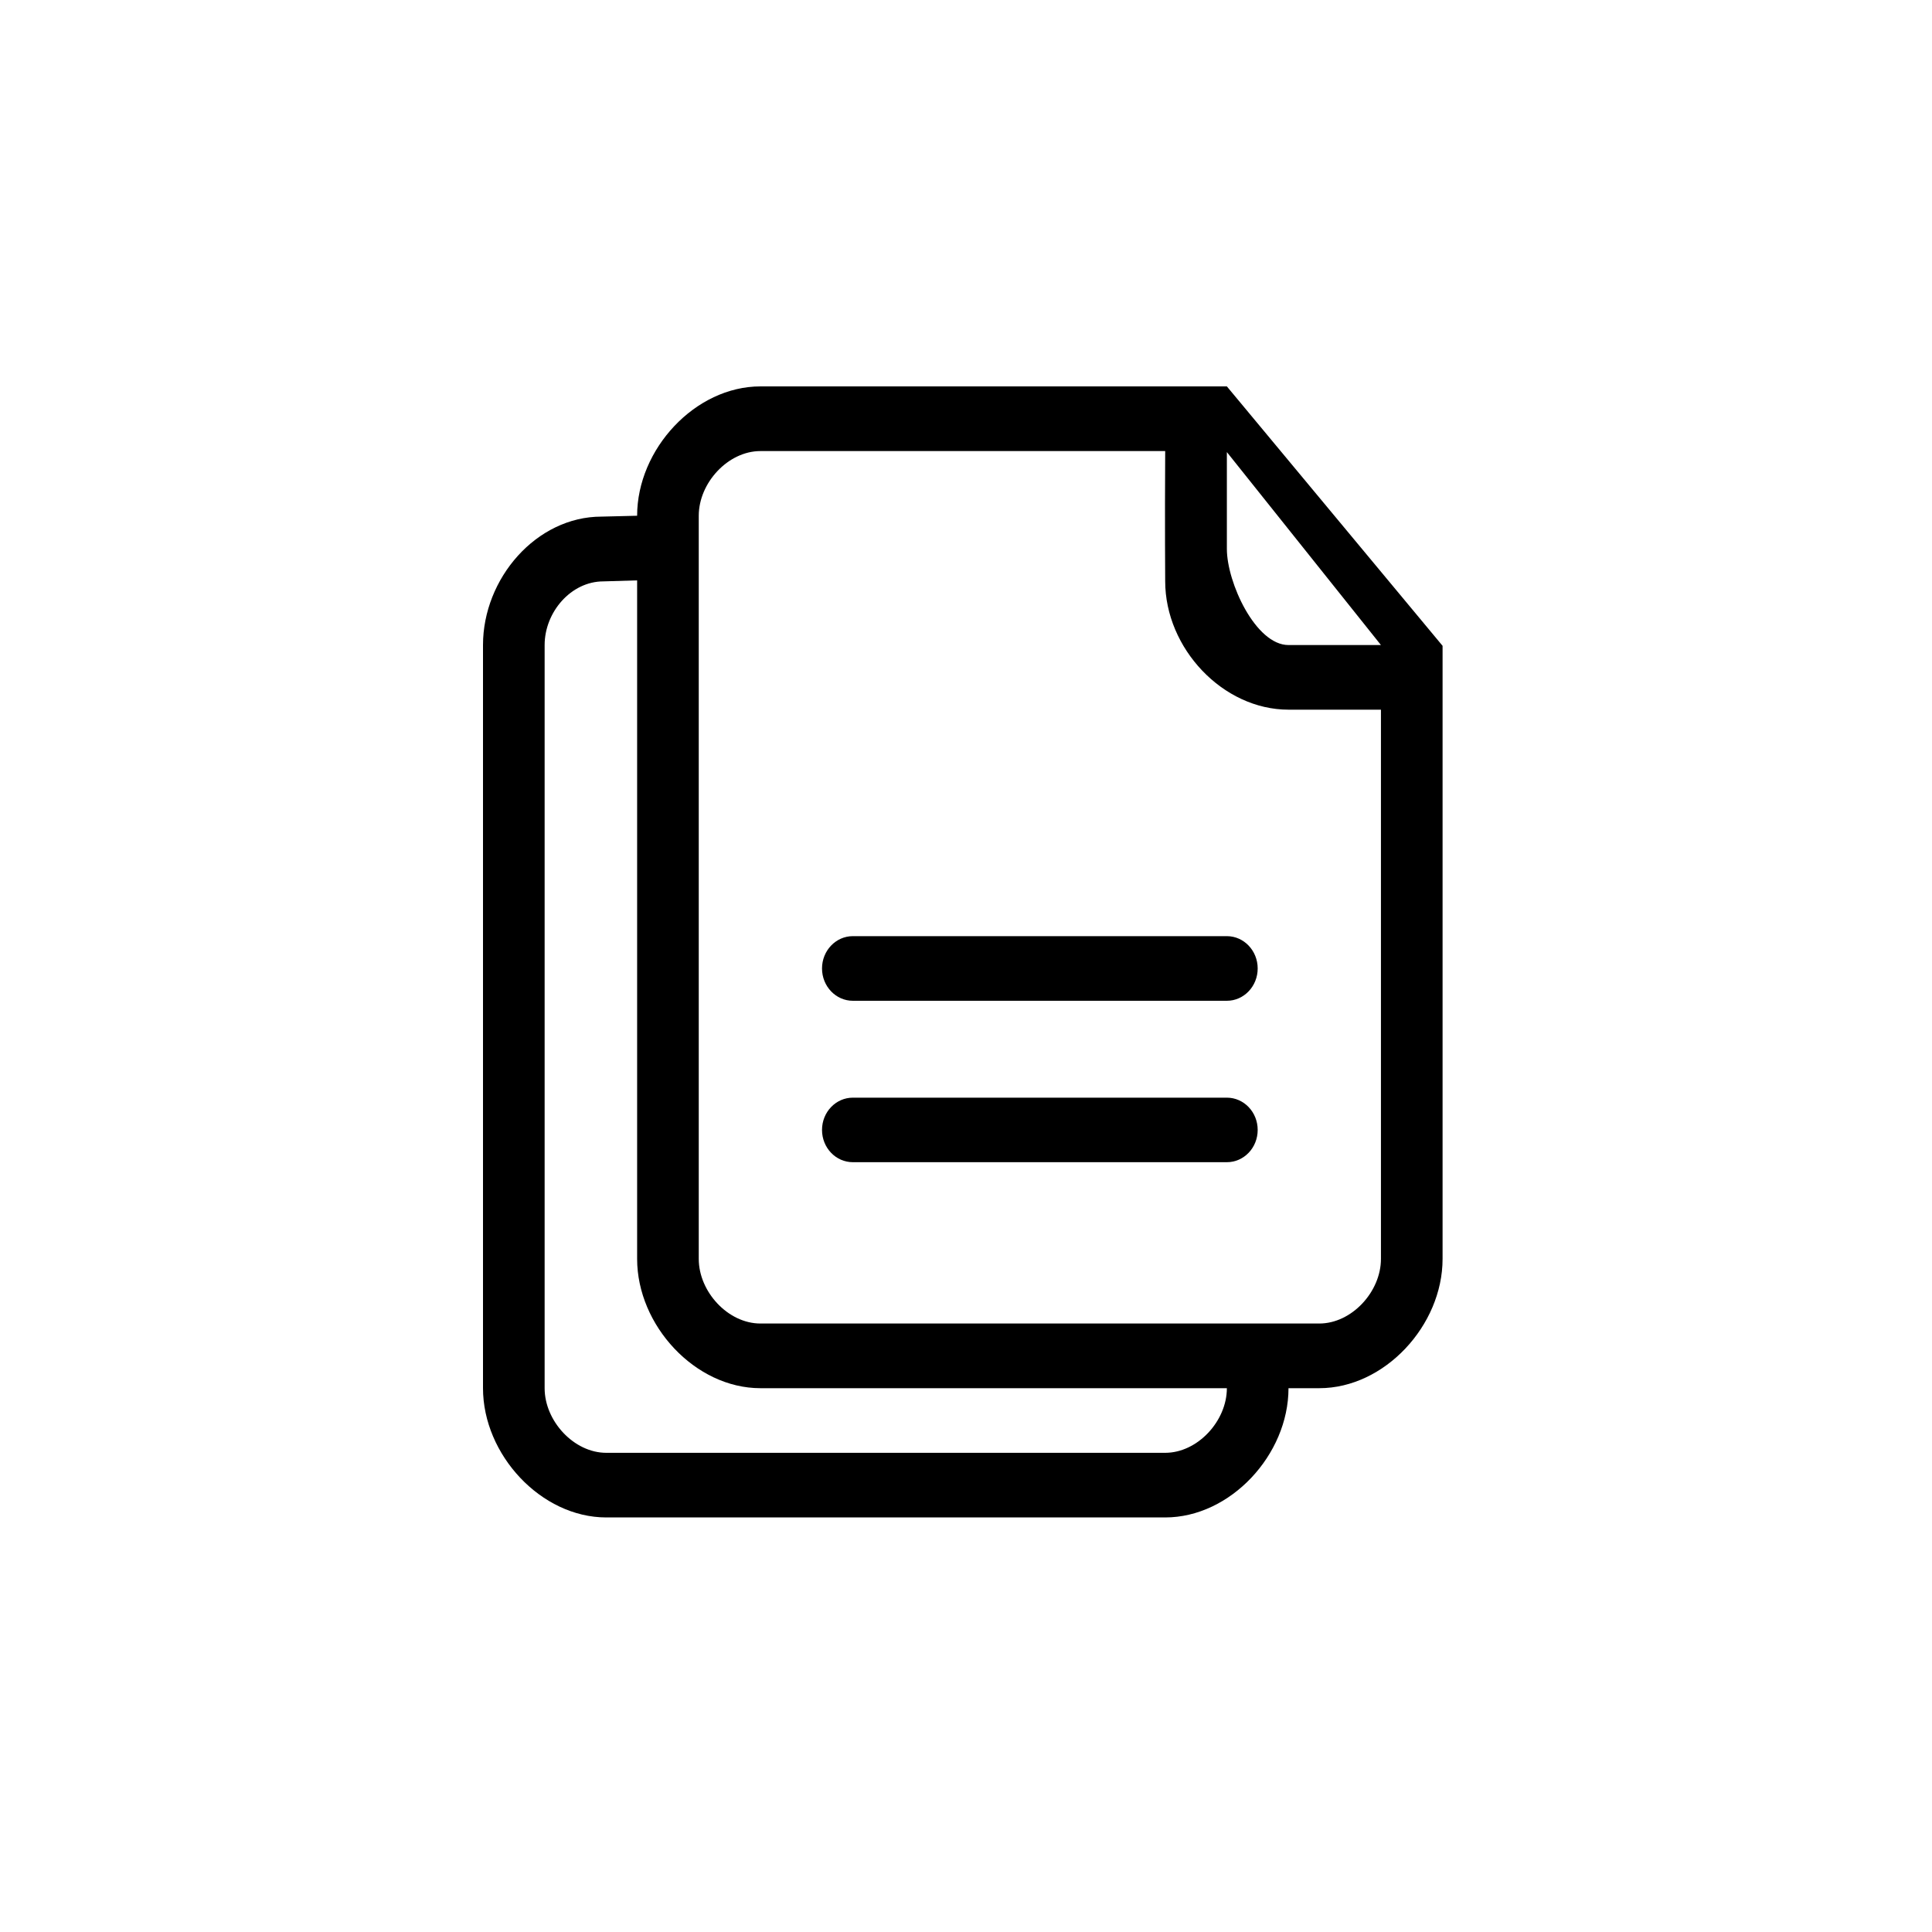 <?xml version="1.0" encoding="UTF-8"?>
<svg width="40px" height="40px" viewBox="0 0 40 40" version="1.1" xmlns="http://www.w3.org/2000/svg" xmlns:xlink="http://www.w3.org/1999/xlink">
    <title>ic_allfile00</title>
    <g id="icons" stroke="none" stroke-width="1" fill="none" fill-rule="evenodd">
        <g id="Artboard" transform="translate(-32, -139)">
            <g id="ic_allfile00" transform="translate(32, 139)">
                <rect id="Rectangle" x="0" y="0" width="40" height="40"></rect>
                <g id="Files-ic" transform="translate(10, 8)" fill="#000000">
                    <path d="M7.657,11.382 C7.305,11.382 7.019,11.682 7.019,12.051 C7.019,12.42 7.305,12.72 7.657,12.72 L15.401,12.72 C15.753,12.72 16.039,12.42 16.039,12.051 C16.039,11.682 15.753,11.382 15.401,11.382 L7.657,11.382 Z M16.677,5.355 C15.997,5.355 15.401,4.06 15.401,3.365 L15.401,1.36 L18.591,5.355 L16.677,5.355 Z M18.591,18.064 C18.591,18.746 17.984,19.402 17.315,19.402 L5.743,19.402 C5.074,19.402 4.467,18.746 4.467,18.064 L4.467,2.678 C4.467,1.996 5.074,1.339 5.743,1.339 L14.124,1.339 C14.115,2.881 14.124,4.033 14.124,4.033 C14.124,5.423 15.317,6.693 16.677,6.693 L18.591,6.693 L18.591,18.064 Z M2.552,22.079 C1.883,22.079 1.276,21.422 1.276,20.741 L1.276,5.355 C1.276,4.673 1.822,4.037 2.492,4.037 L3.191,4.016 L3.191,18.064 C3.191,19.442 4.393,20.741 5.743,20.741 L15.401,20.741 C15.401,21.422 14.794,22.079 14.124,22.079 L2.552,22.079 Z M15.401,-1.42108547e-14 L5.743,-1.42108547e-14 C4.393,-1.42108547e-14 3.191,1.299 3.191,2.678 L2.453,2.696 C1.103,2.696 0,3.977 0,5.355 L0,20.741 C0,22.119 1.203,23.417 2.552,23.417 L14.124,23.417 C15.474,23.417 16.677,22.119 16.677,20.741 L17.315,20.741 C18.665,20.741 19.867,19.442 19.867,18.064 L19.867,5.371 L15.401,-1.42108547e-14 Z M7.657,14.726 C7.305,14.726 7.019,15.024 7.019,15.394 C7.019,15.764 7.305,16.062 7.657,16.062 L15.401,16.062 C15.753,16.062 16.039,15.764 16.039,15.394 C16.039,15.024 15.753,14.726 15.401,14.726 L7.657,14.726 Z" id="Fill-4"></path>
                </g>
            </g>
        </g>
    </g>
</svg>